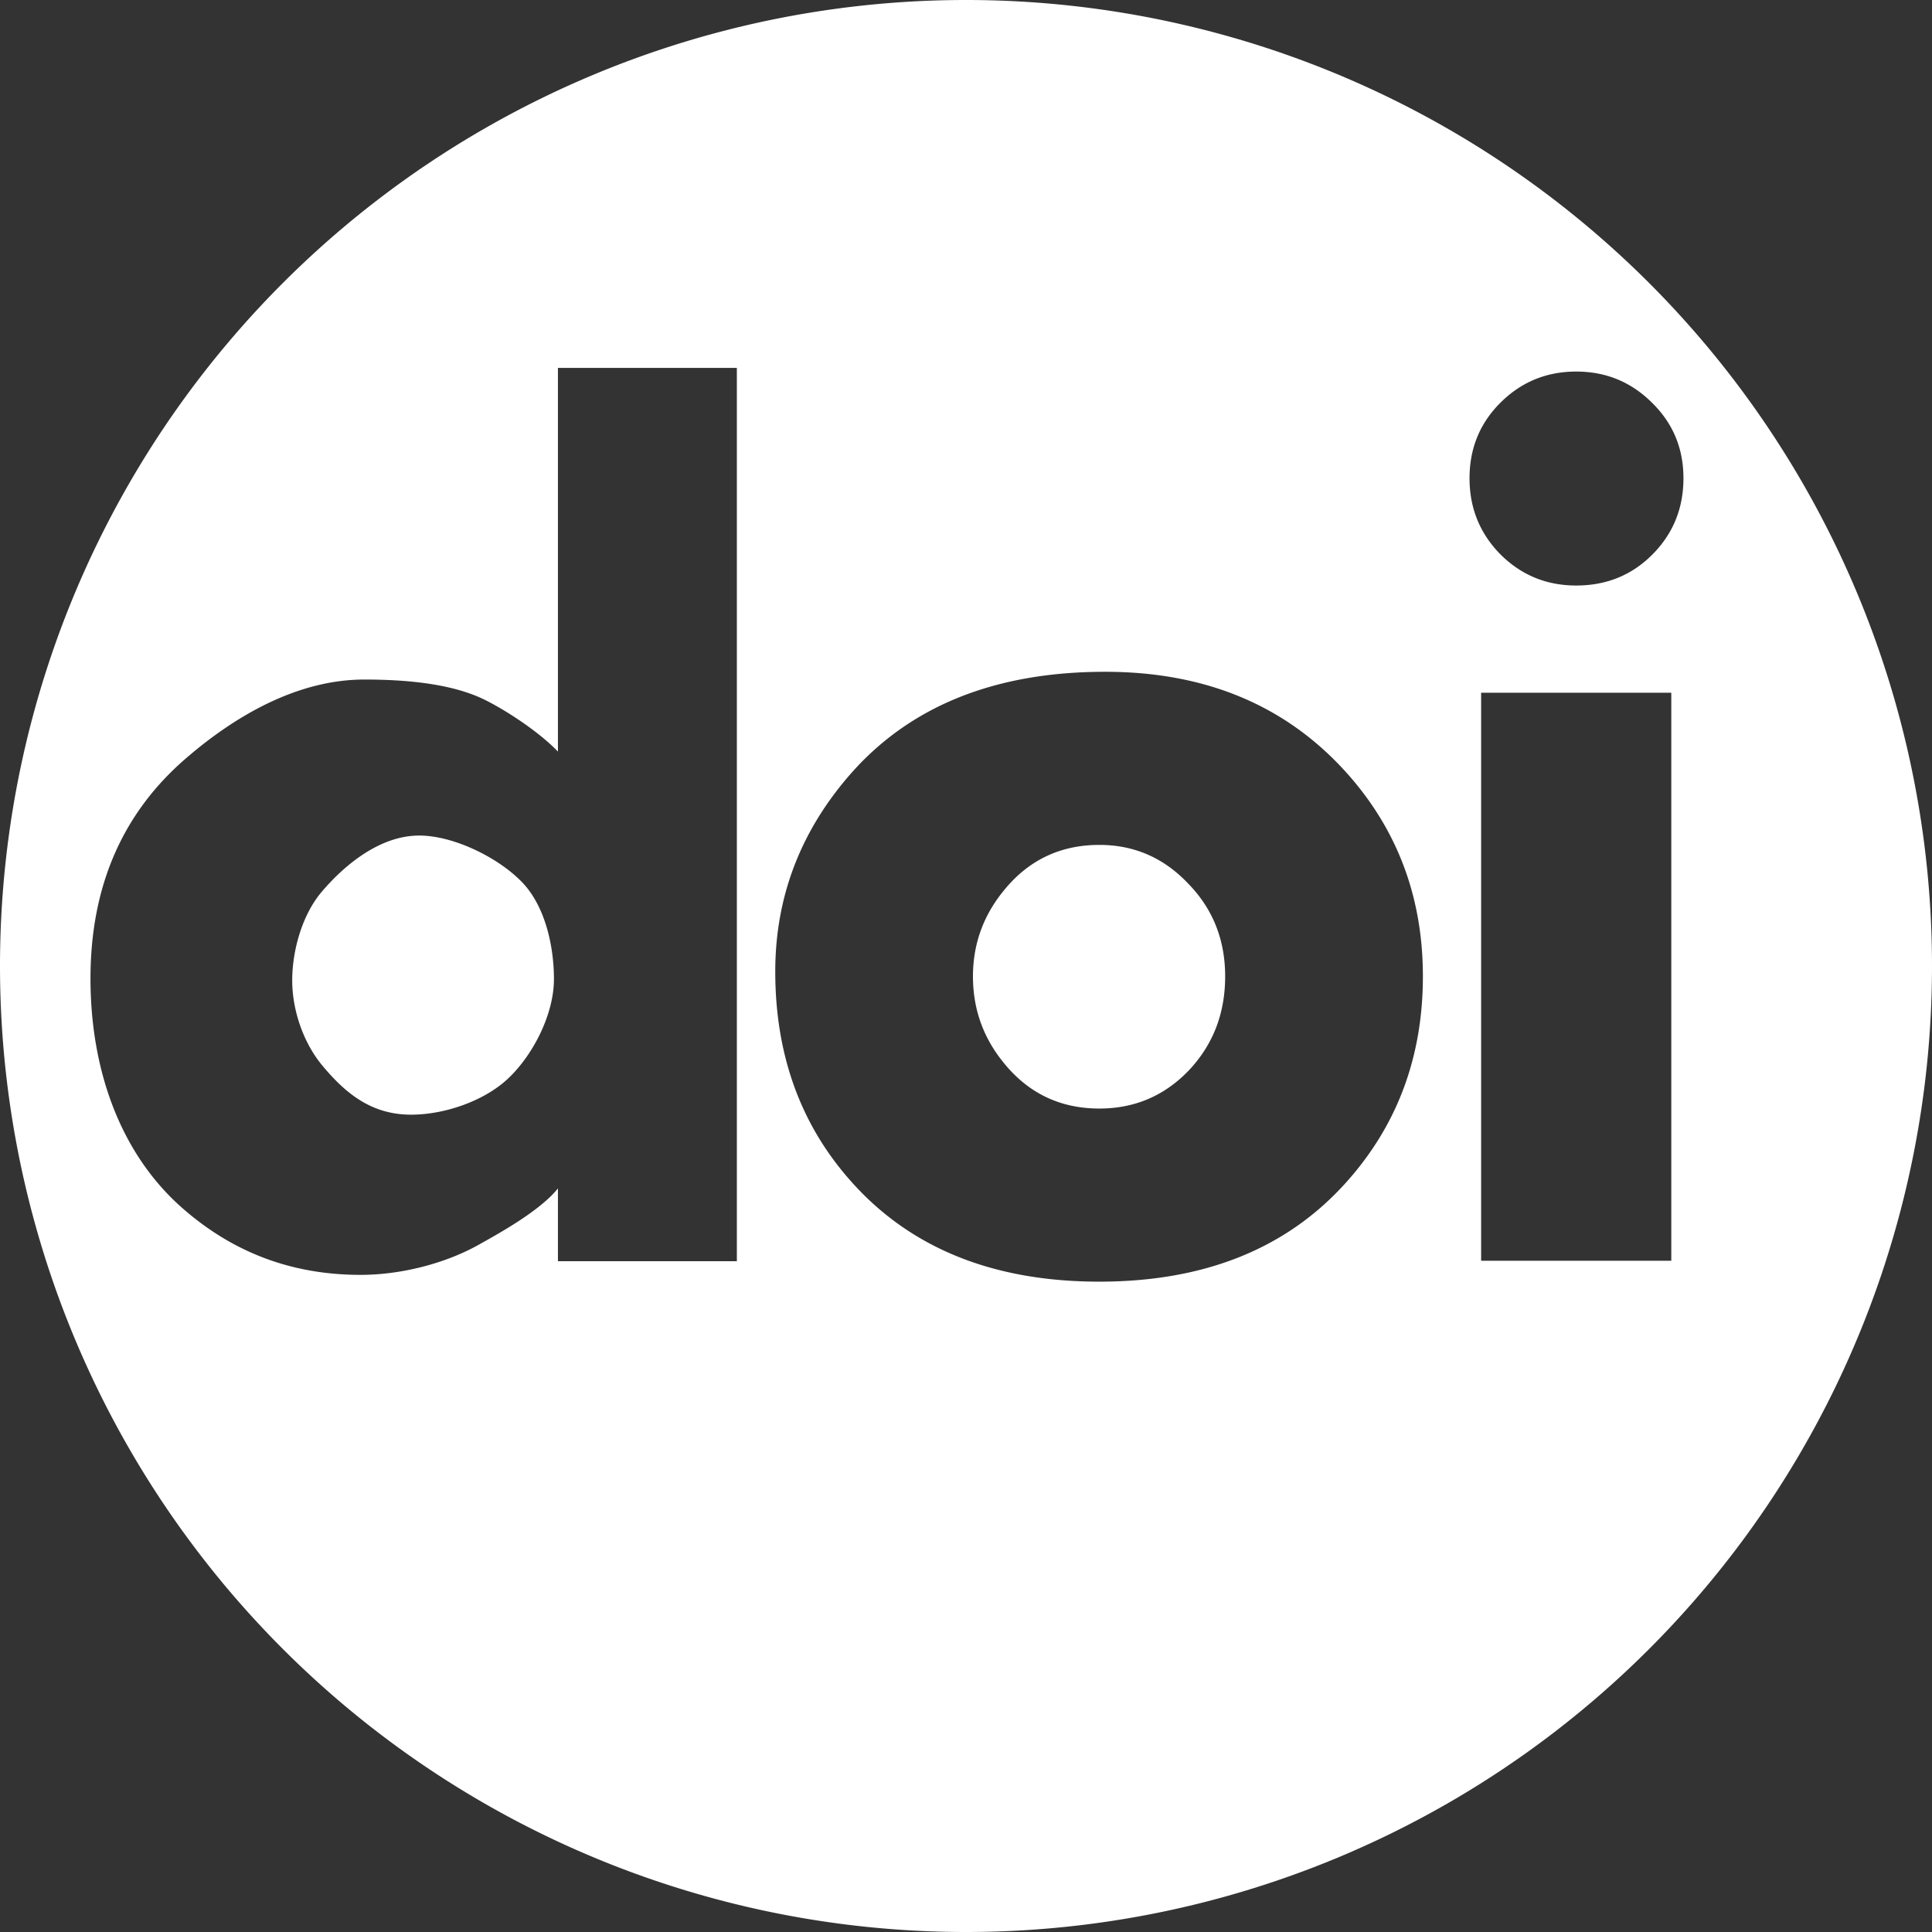 <?xml version="1.0" encoding="UTF-8" standalone="no"?>
<svg
   width="128"
   height="128"
   version="1.1"
   id="svg2"
   xmlns="http://www.w3.org/2000/svg"
   xmlns:svg="http://www.w3.org/2000/svg">
  <rect width="100%" height="100%" fill="#333333" stroke="none"/>
  <defs
     id="defs2" />
  <path
     id="circle1"
     style="fill:#ffffff"
     d="M 64,0 A 64,64 0 0 0 0,64 64,64 0 0 0 64,128 64,64 0 0 0 128,64 64,64 0 0 0 64,0 Z M 36.965,24.373 H 48.818 V 83.559 H 36.965 v -4.824 c -1.204,1.511 -4.036,3.051 -5.266,3.742 -2.151,1.204 -5.07,1.986 -7.811,1.986 -4.43,0 -8.375,-1.4 -11.832,-4.447 -4.123,-3.636 -6.061,-9.195 -6.061,-15.188 -10e-8,-6.095 2.113,-10.961 6.338,-14.598 3.355,-2.894 7.457,-5.209 11.811,-5.209 2.535,0 5.663,0.227 7.891,1.303 1.28,0.615 3.572,2.06 4.93,3.469 z m 67.463,0.244 c 1.972,0 3.648,0.691 5.031,2.074 1.383,1.357 2.074,3.022 2.074,4.994 0,1.997 -0.691,3.687 -2.074,5.07 -1.357,1.357 -3.034,2.037 -5.031,2.037 -1.972,0 -3.648,-0.691 -5.031,-2.074 -1.357,-1.383 -2.037,-3.061 -2.037,-5.033 0,-1.972 0.68,-3.637 2.037,-4.994 1.383,-1.383 3.059,-2.074 5.031,-2.074 z M 73.219,44.508 c 6.735,0 12.114,2.284 16.135,6.85 3.278,3.728 4.916,8.172 4.916,13.332 0,5.214 -1.627,9.686 -4.879,13.414 -3.944,4.539 -9.461,6.809 -16.555,6.809 -7.119,0 -12.652,-2.27 -16.596,-6.809 -3.252,-3.728 -4.877,-8.308 -4.877,-13.738 0,-4.89 1.638,-9.225 4.916,-13.008 3.969,-4.566 9.615,-6.85 16.939,-6.85 z m 24.91,1.387 H 110.727 V 83.529 H 98.129 Z m -70.363,9.463 c -2.51,0 -4.834,1.826 -6.447,3.721 -1.306,1.536 -1.959,3.905 -1.959,5.877 0,1.972 0.741,4.165 2.047,5.701 1.588,1.895 3.297,3.193 5.832,3.193 2.279,0 4.991,-0.957 6.553,-2.52 1.588,-1.562 2.908,-4.184 2.908,-6.463 0,-2.254 -0.617,-4.952 -2.205,-6.514 -1.588,-1.588 -4.475,-2.996 -6.729,-2.996 z m 45.07,0.619 c -2.612,0 -4.738,1.027 -6.377,3.08 -1.332,1.648 -1.998,3.525 -1.998,5.633 0,2.134 0.666,4.026 1.998,5.674 1.639,2.053 3.765,3.08 6.377,3.08 2.33,0 4.301,-0.839 5.914,-2.514 1.613,-1.702 2.42,-3.782 2.42,-6.24 0,-2.432 -0.818,-4.483 -2.457,-6.158 -1.613,-1.702 -3.572,-2.555 -5.877,-2.555 z" />
</svg>
